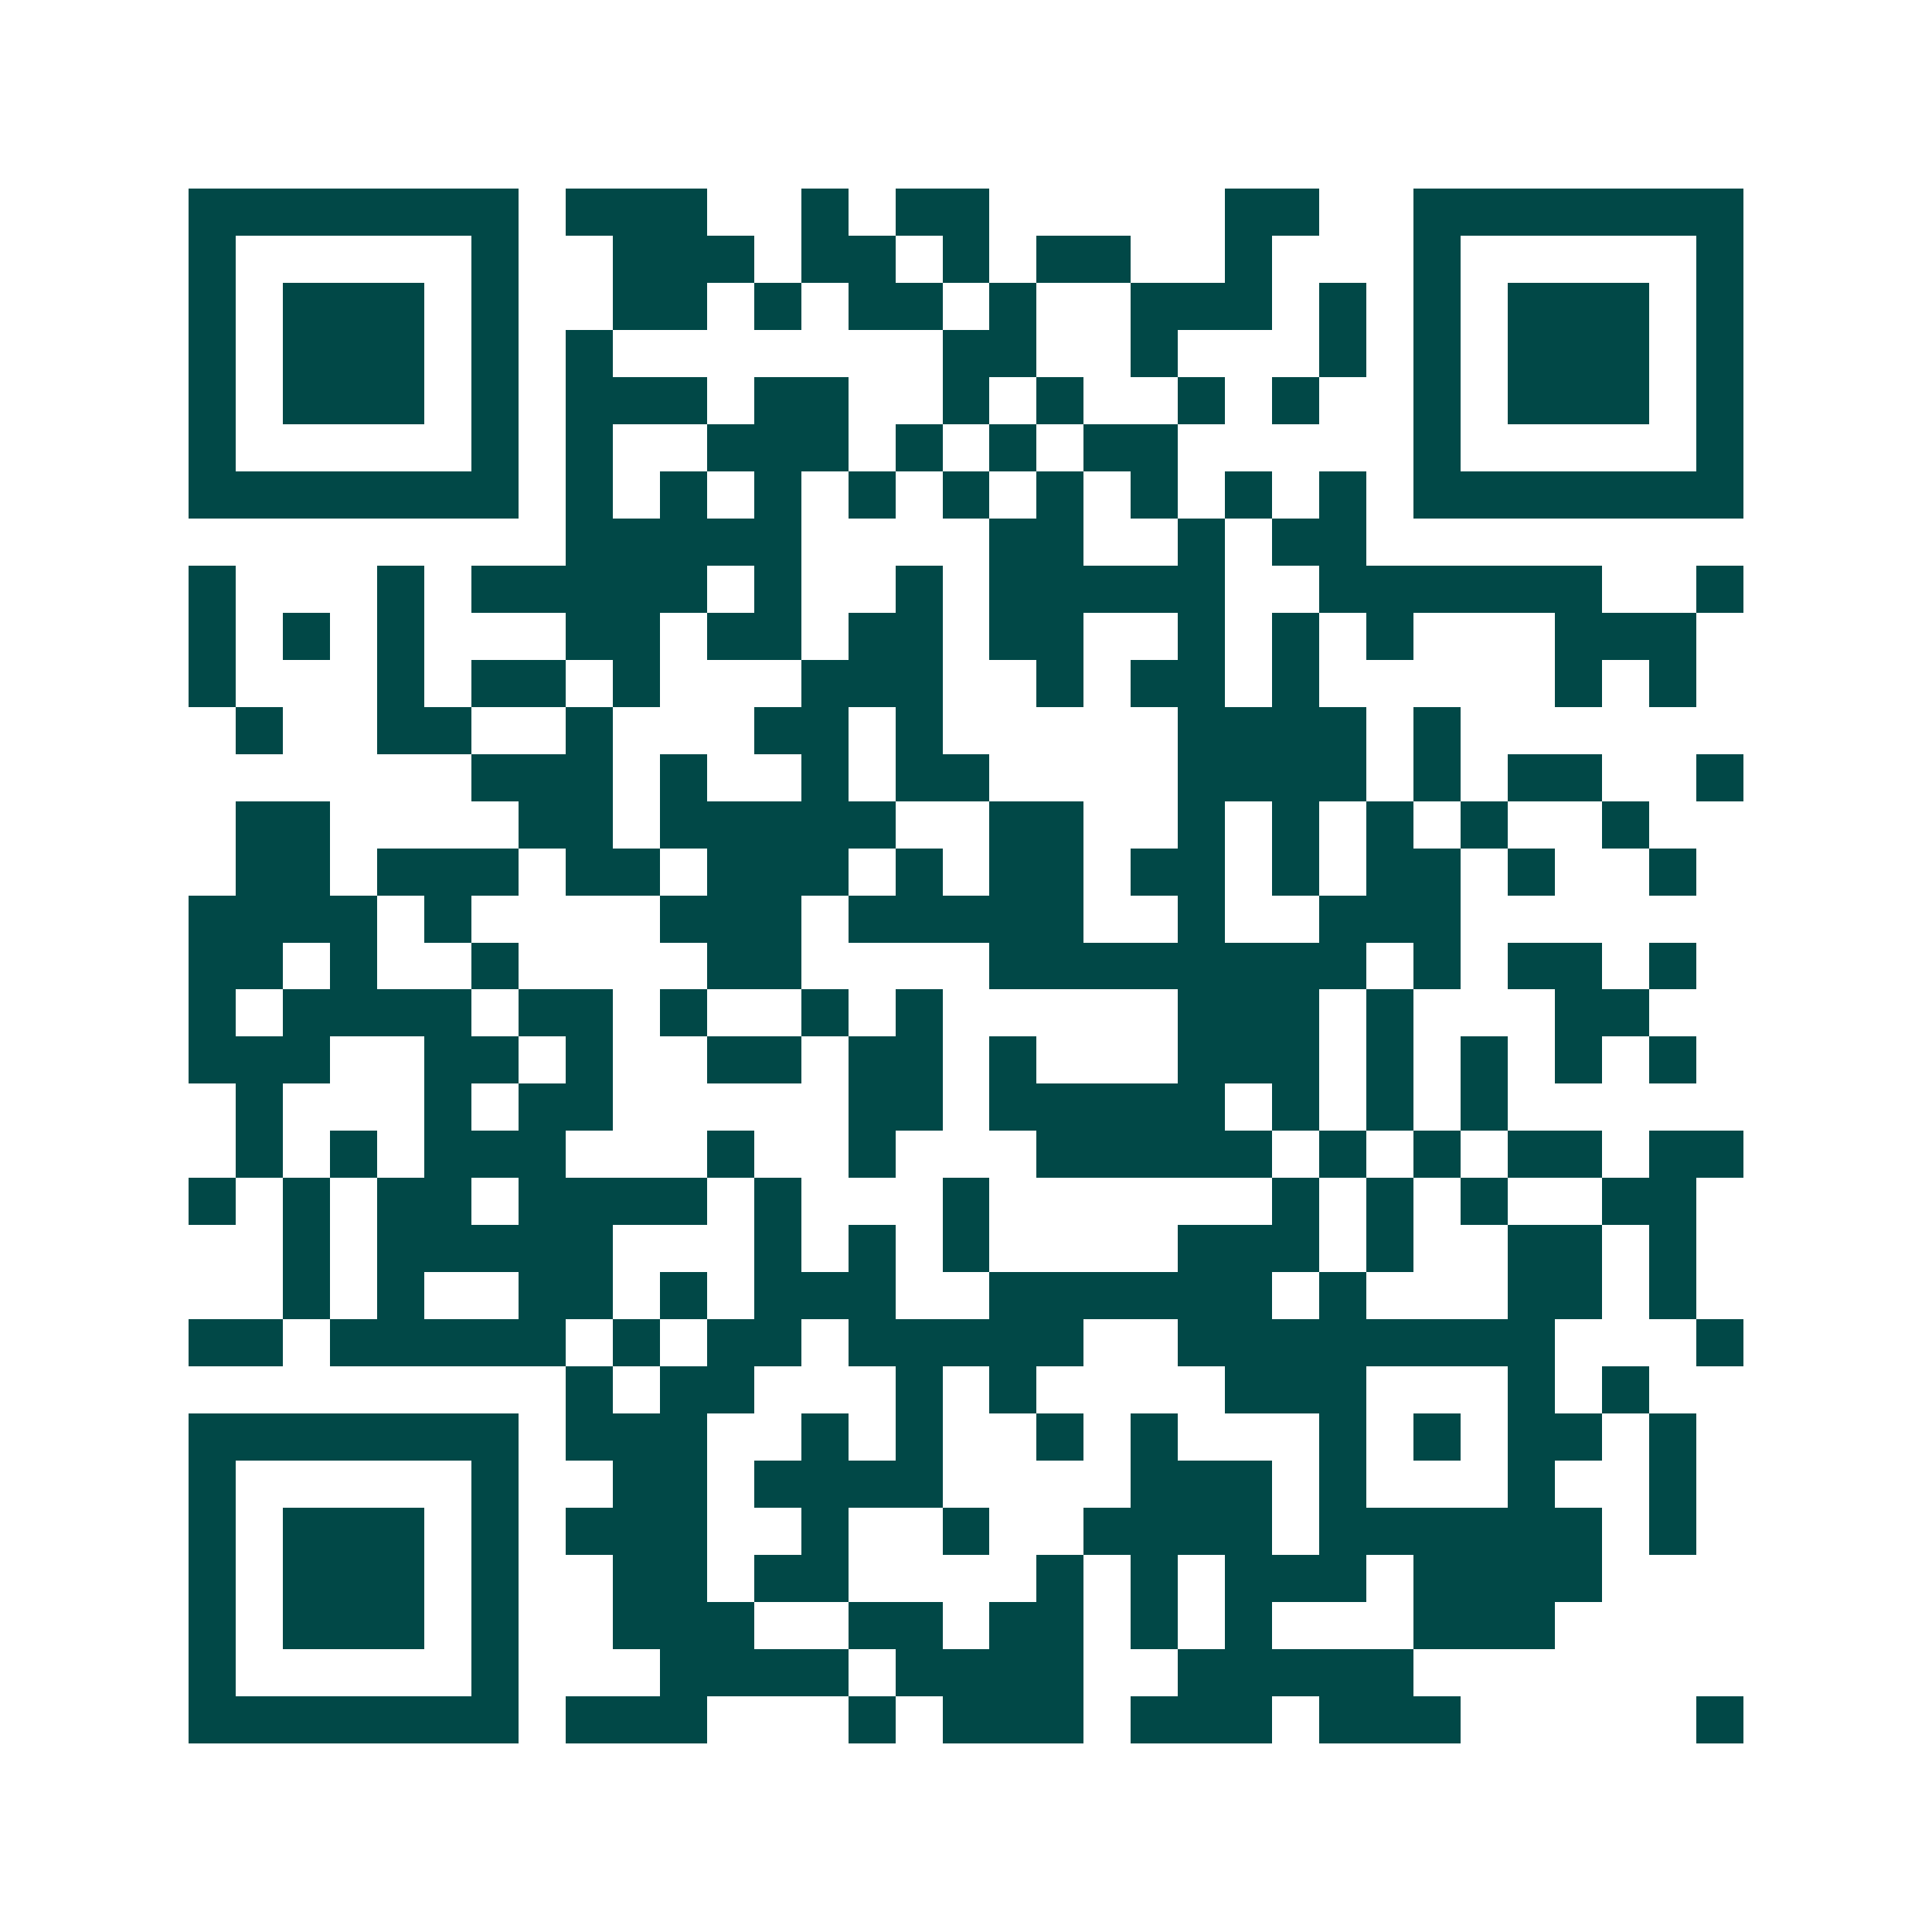 <svg xmlns="http://www.w3.org/2000/svg" width="200" height="200" viewBox="0 0 41 41" shape-rendering="crispEdges"><path fill="#ffffff" d="M0 0h41v41H0z"/><path stroke="#014847" d="M4 4.5h7m1 0h3m2 0h1m1 0h2m5 0h2m2 0h7M4 5.5h1m5 0h1m2 0h3m1 0h2m1 0h1m1 0h2m2 0h1m3 0h1m5 0h1M4 6.5h1m1 0h3m1 0h1m2 0h2m1 0h1m1 0h2m1 0h1m2 0h3m1 0h1m1 0h1m1 0h3m1 0h1M4 7.5h1m1 0h3m1 0h1m1 0h1m7 0h2m2 0h1m3 0h1m1 0h1m1 0h3m1 0h1M4 8.5h1m1 0h3m1 0h1m1 0h3m1 0h2m2 0h1m1 0h1m2 0h1m1 0h1m2 0h1m1 0h3m1 0h1M4 9.5h1m5 0h1m1 0h1m2 0h3m1 0h1m1 0h1m1 0h2m5 0h1m5 0h1M4 10.5h7m1 0h1m1 0h1m1 0h1m1 0h1m1 0h1m1 0h1m1 0h1m1 0h1m1 0h1m1 0h7M12 11.5h5m4 0h2m2 0h1m1 0h2M4 12.5h1m3 0h1m1 0h5m1 0h1m2 0h1m1 0h5m2 0h6m2 0h1M4 13.5h1m1 0h1m1 0h1m3 0h2m1 0h2m1 0h2m1 0h2m2 0h1m1 0h1m1 0h1m3 0h3M4 14.5h1m3 0h1m1 0h2m1 0h1m3 0h3m2 0h1m1 0h2m1 0h1m5 0h1m1 0h1M5 15.5h1m2 0h2m2 0h1m3 0h2m1 0h1m5 0h4m1 0h1M10 16.5h3m1 0h1m2 0h1m1 0h2m4 0h4m1 0h1m1 0h2m2 0h1M5 17.5h2m4 0h2m1 0h5m2 0h2m2 0h1m1 0h1m1 0h1m1 0h1m2 0h1M5 18.5h2m1 0h3m1 0h2m1 0h3m1 0h1m1 0h2m1 0h2m1 0h1m1 0h2m1 0h1m2 0h1M4 19.5h4m1 0h1m4 0h3m1 0h5m2 0h1m2 0h3M4 20.5h2m1 0h1m2 0h1m4 0h2m4 0h8m1 0h1m1 0h2m1 0h1M4 21.5h1m1 0h4m1 0h2m1 0h1m2 0h1m1 0h1m5 0h3m1 0h1m3 0h2M4 22.5h3m2 0h2m1 0h1m2 0h2m1 0h2m1 0h1m3 0h3m1 0h1m1 0h1m1 0h1m1 0h1M5 23.5h1m3 0h1m1 0h2m5 0h2m1 0h5m1 0h1m1 0h1m1 0h1M5 24.5h1m1 0h1m1 0h3m3 0h1m2 0h1m3 0h5m1 0h1m1 0h1m1 0h2m1 0h2M4 25.5h1m1 0h1m1 0h2m1 0h4m1 0h1m3 0h1m6 0h1m1 0h1m1 0h1m2 0h2M6 26.5h1m1 0h5m3 0h1m1 0h1m1 0h1m4 0h3m1 0h1m2 0h2m1 0h1M6 27.5h1m1 0h1m2 0h2m1 0h1m1 0h3m2 0h6m1 0h1m3 0h2m1 0h1M4 28.5h2m1 0h5m1 0h1m1 0h2m1 0h5m2 0h8m3 0h1M12 29.5h1m1 0h2m3 0h1m1 0h1m4 0h3m3 0h1m1 0h1M4 30.5h7m1 0h3m2 0h1m1 0h1m2 0h1m1 0h1m3 0h1m1 0h1m1 0h2m1 0h1M4 31.5h1m5 0h1m2 0h2m1 0h4m4 0h3m1 0h1m3 0h1m2 0h1M4 32.5h1m1 0h3m1 0h1m1 0h3m2 0h1m2 0h1m2 0h4m1 0h6m1 0h1M4 33.5h1m1 0h3m1 0h1m2 0h2m1 0h2m4 0h1m1 0h1m1 0h3m1 0h4M4 34.5h1m1 0h3m1 0h1m2 0h3m2 0h2m1 0h2m1 0h1m1 0h1m3 0h3M4 35.5h1m5 0h1m3 0h4m1 0h4m2 0h5M4 36.5h7m1 0h3m3 0h1m1 0h3m1 0h3m1 0h3m5 0h1"/></svg>
